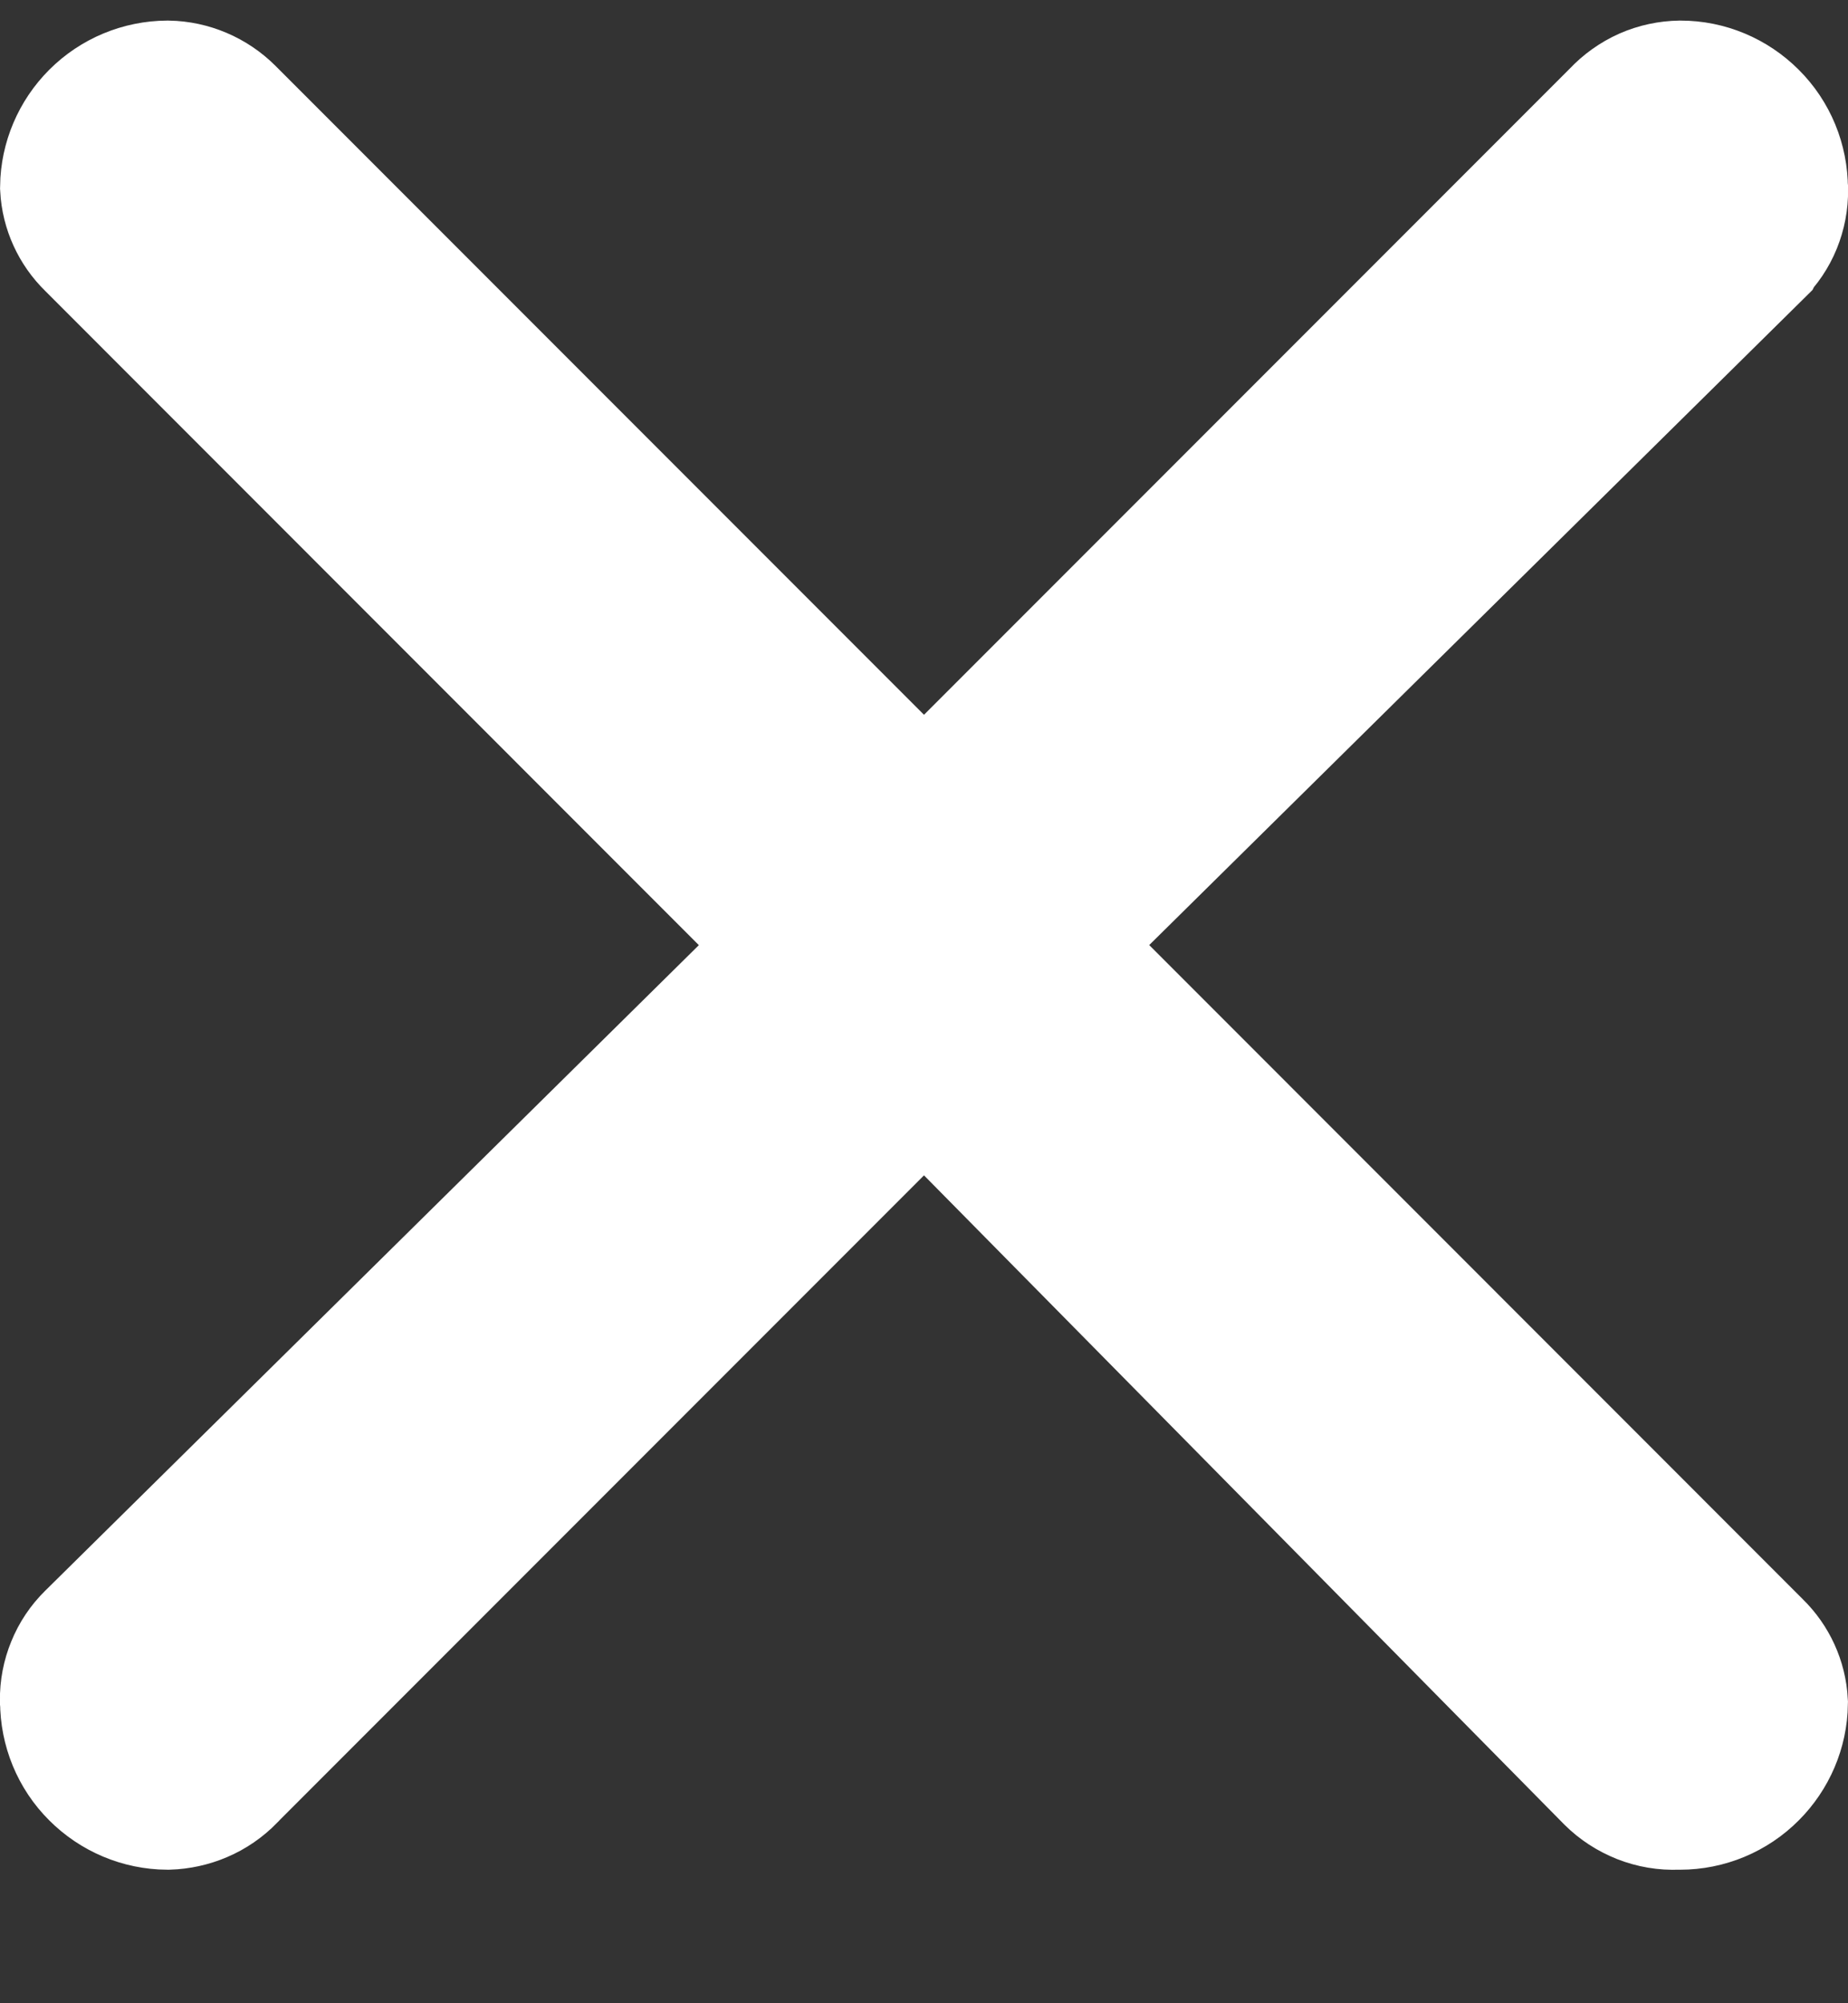<svg width="12" height="13" viewBox="0 0 12 13" fill="none" xmlns="http://www.w3.org/2000/svg">
<rect x="0" y="0" width="12" height="13" fill="#333333" stroke="none"/>
<path d="M5.623 5.016L6 5.393L6.377 5.016L10.566 0.827L10.572 0.821L10.578 0.815C10.621 0.769 10.673 0.732 10.731 0.706C10.788 0.681 10.85 0.668 10.912 0.667C11.059 0.667 11.199 0.726 11.303 0.83C11.408 0.934 11.466 1.076 11.466 1.224H11.466L11.467 1.234C11.468 1.295 11.456 1.356 11.433 1.413C11.41 1.469 11.376 1.52 11.332 1.563L11.331 1.565L7.087 5.754L6.705 6.131L7.085 6.51L11.328 10.754L11.328 10.754L11.332 10.758C11.412 10.836 11.46 10.941 11.466 11.052C11.464 11.196 11.405 11.334 11.303 11.436C11.199 11.541 11.057 11.6 10.909 11.6H10.898L10.887 11.6C10.822 11.603 10.757 11.592 10.696 11.568C10.636 11.544 10.581 11.509 10.535 11.463C10.534 11.463 10.534 11.462 10.534 11.462L6.38 7.253L6.002 6.871L5.623 7.25L1.423 11.45L1.423 11.45L1.417 11.457C1.374 11.501 1.322 11.537 1.265 11.561C1.209 11.585 1.149 11.598 1.088 11.6C0.941 11.599 0.801 11.54 0.697 11.436C0.592 11.332 0.534 11.19 0.534 11.042H0.534L0.533 11.032C0.532 10.971 0.544 10.91 0.567 10.854C0.59 10.797 0.624 10.746 0.668 10.703L0.669 10.702L4.913 6.513L5.295 6.136L4.915 5.756L0.672 1.512L0.672 1.512L0.668 1.508C0.588 1.43 0.54 1.325 0.534 1.214C0.536 1.07 0.595 0.932 0.697 0.83C0.801 0.726 0.941 0.668 1.088 0.667C1.209 0.669 1.326 0.719 1.412 0.805L5.623 5.016Z" fill="white" stroke="white" stroke-width="1.067"/>
</svg>
